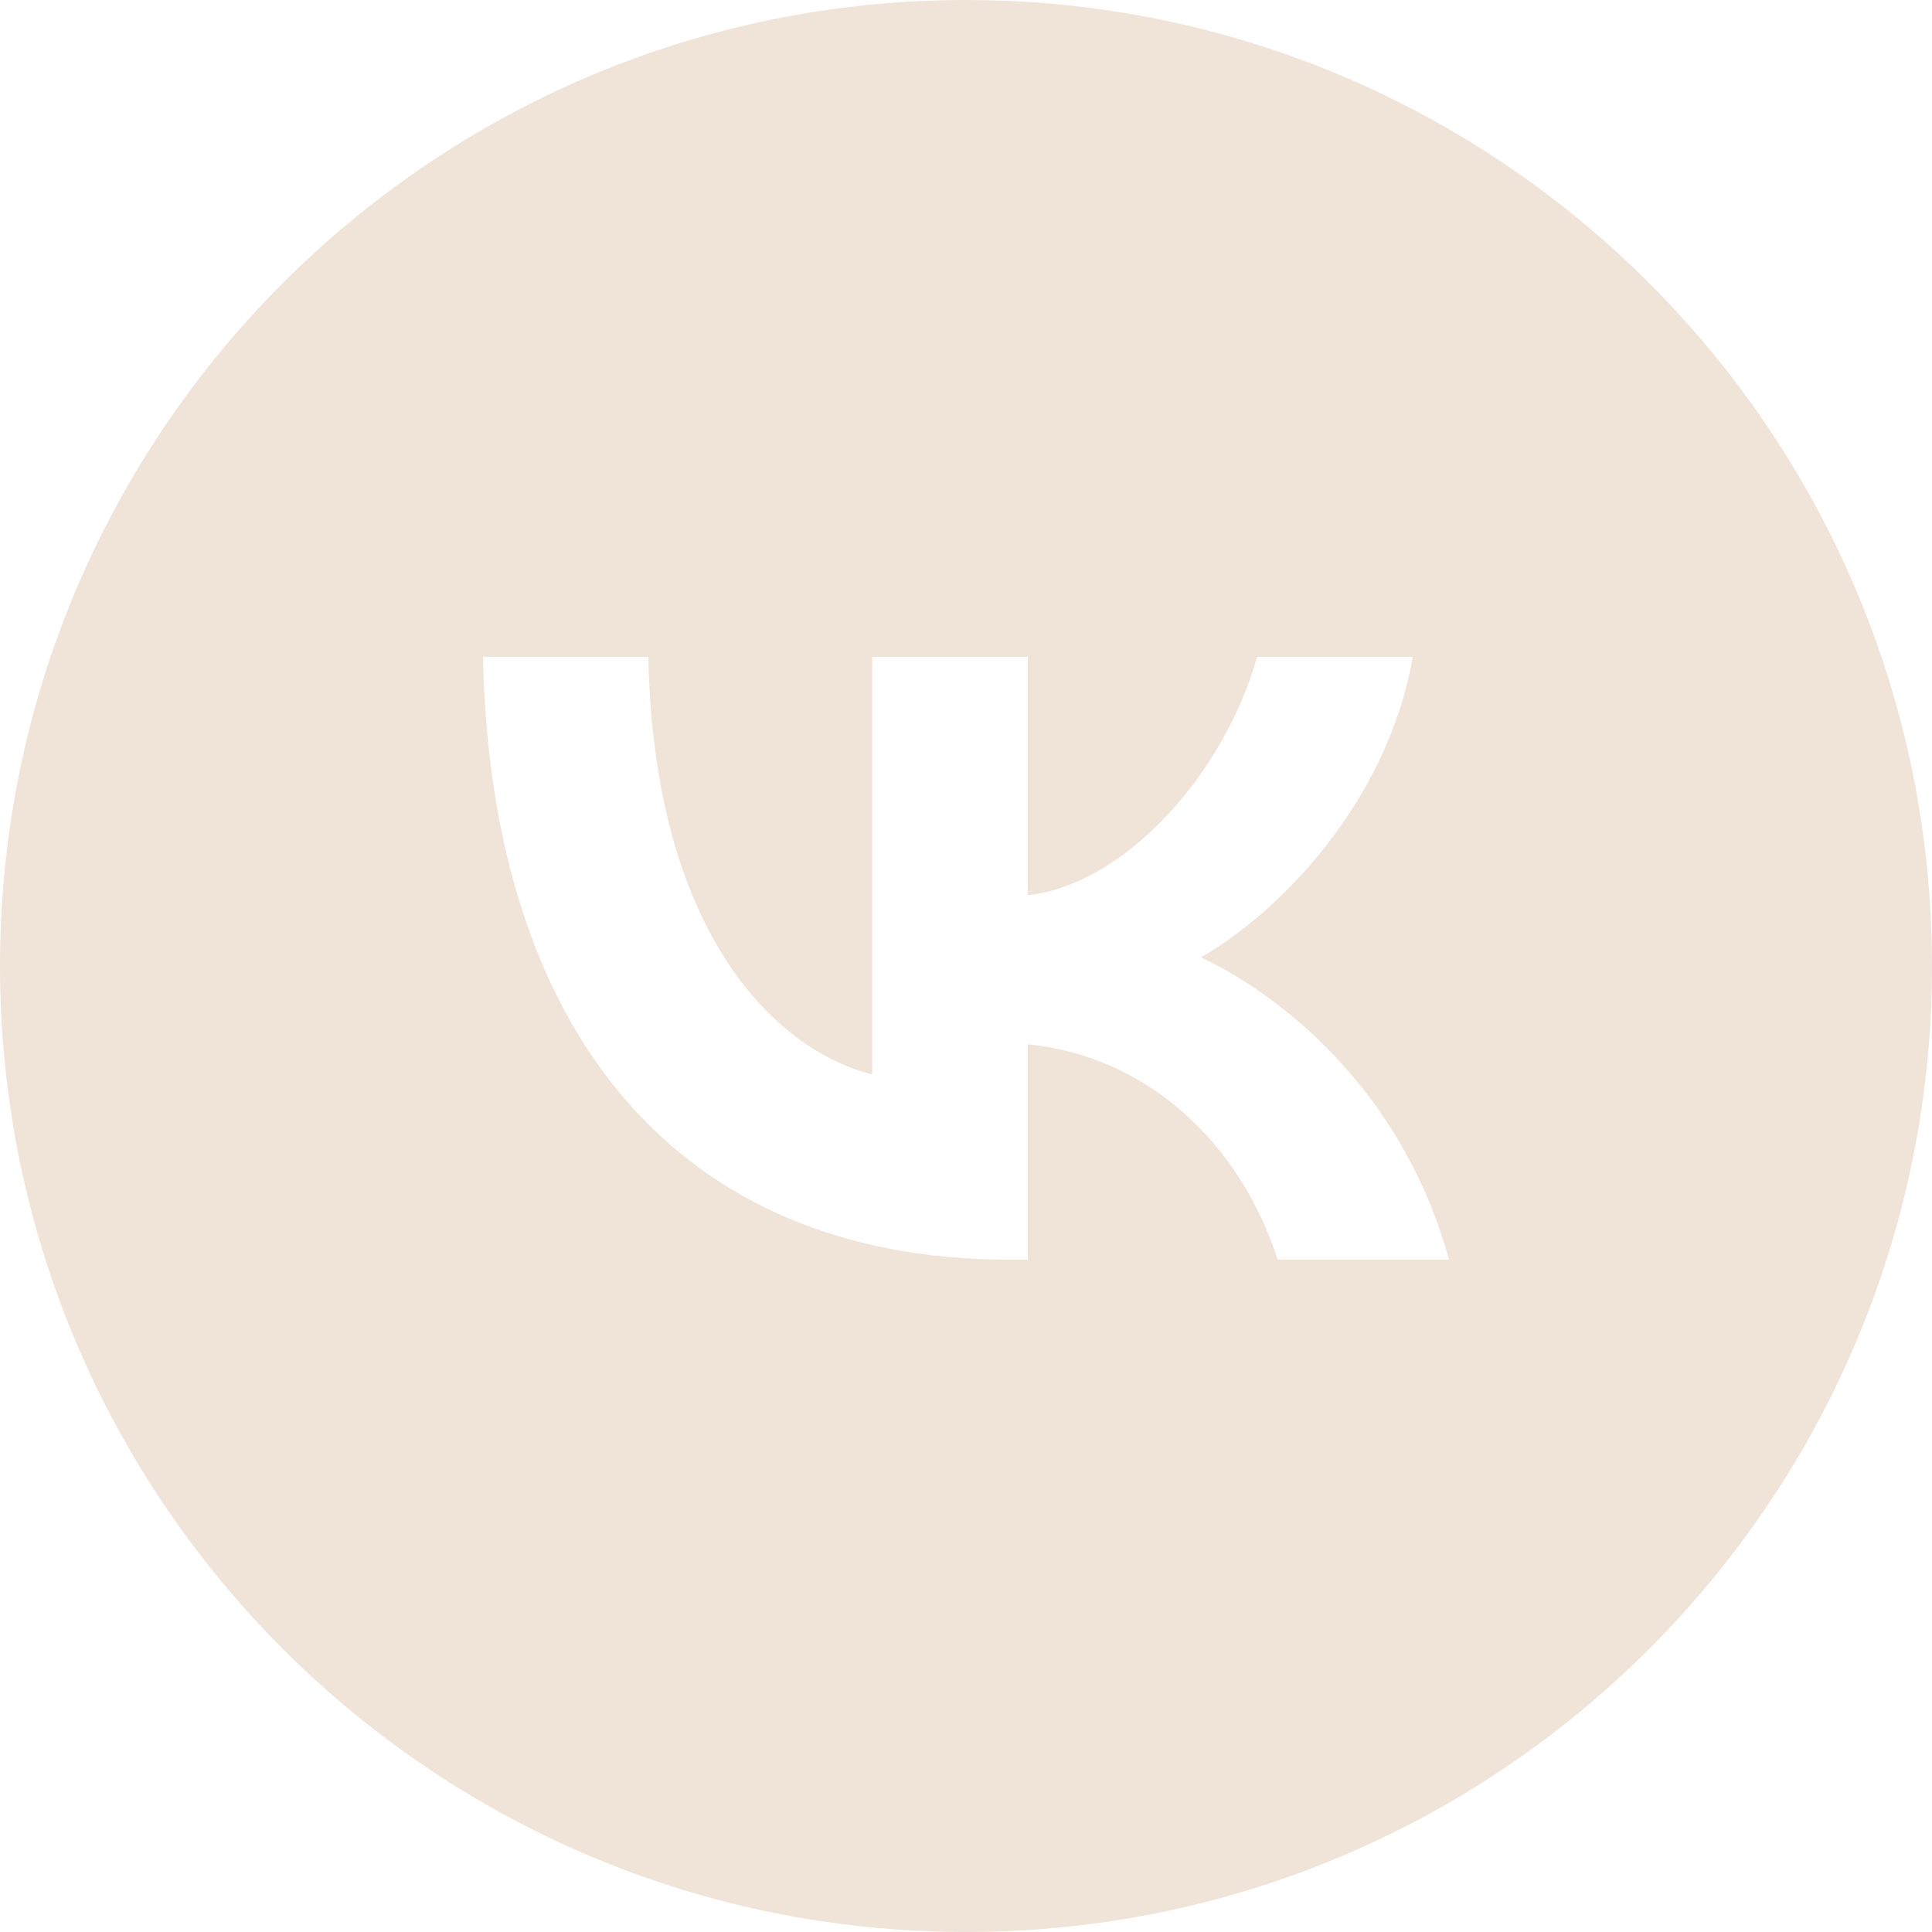 <?xml version="1.0" encoding="UTF-8"?> <svg xmlns="http://www.w3.org/2000/svg" width="35" height="35" viewBox="0 0 35 35" fill="none"><path fill-rule="evenodd" clip-rule="evenodd" d="M17.5 35C27.165 35 35 27.165 35 17.5C35 7.835 27.165 0 17.5 0C7.835 0 0 7.835 0 17.5C0 27.165 7.835 35 17.5 35ZM8.75 11.9C8.892 18.721 12.303 22.82 18.282 22.82H18.62V18.918C20.818 19.136 22.479 20.743 23.146 22.82H26.25C25.397 19.715 23.157 18 21.757 17.344C23.157 16.535 25.124 14.567 25.594 11.9H22.774C22.162 14.064 20.348 16.032 18.62 16.218V11.9H15.8V19.464C14.052 19.027 11.843 16.906 11.745 11.9H8.75Z" fill="#F0E4D8"></path></svg> 